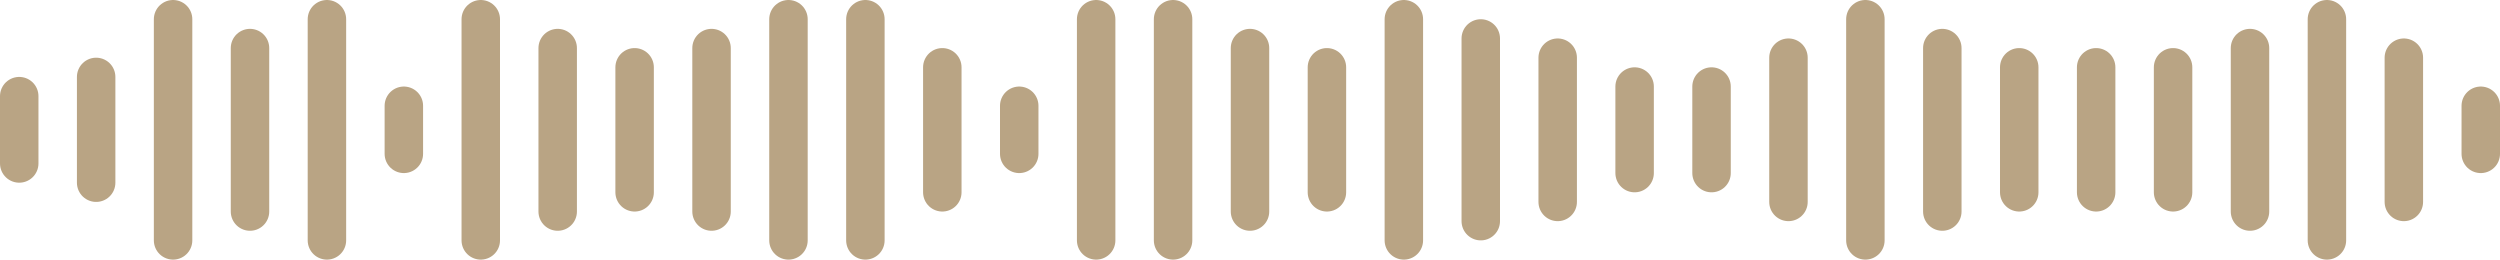 <?xml version="1.0" encoding="UTF-8"?> <svg xmlns="http://www.w3.org/2000/svg" width="260" height="27" viewBox="0 0 260 27" fill="none"> <line x1="2" y1="10" x2="2" y2="17" stroke="#B9A484" stroke-width="4" stroke-linecap="round"></line> <line x1="10" y1="8" x2="10" y2="19" stroke="#B9A484" stroke-width="4" stroke-linecap="round"></line> <line x1="18" y1="2" x2="18" y2="25" stroke="#B9A484" stroke-width="4" stroke-linecap="round"></line> <line x1="26" y1="5" x2="26" y2="22" stroke="#B9A484" stroke-width="4" stroke-linecap="round"></line> <line x1="34" y1="2" x2="34" y2="25" stroke="#B9A484" stroke-width="4" stroke-linecap="round"></line> <line x1="42" y1="11" x2="42" y2="16" stroke="#B9A484" stroke-width="4" stroke-linecap="round"></line> <line x1="50" y1="2" x2="50" y2="25" stroke="#B9A484" stroke-width="4" stroke-linecap="round"></line> <line x1="58" y1="5" x2="58" y2="22" stroke="#B9A484" stroke-width="4" stroke-linecap="round"></line> <line x1="66" y1="7" x2="66" y2="20" stroke="#B9A484" stroke-width="4" stroke-linecap="round"></line> <line x1="74" y1="5" x2="74" y2="22" stroke="#B9A484" stroke-width="4" stroke-linecap="round"></line> <line x1="82" y1="2" x2="82" y2="25" stroke="#B9A484" stroke-width="4" stroke-linecap="round"></line> <line x1="90" y1="2" x2="90" y2="25" stroke="#B9A484" stroke-width="4" stroke-linecap="round"></line> <line x1="98" y1="7" x2="98" y2="20" stroke="#B9A484" stroke-width="4" stroke-linecap="round"></line> <line x1="106" y1="11" x2="106" y2="16" stroke="#B9A484" stroke-width="4" stroke-linecap="round"></line> <line x1="114" y1="2" x2="114" y2="25" stroke="#B9A484" stroke-width="4" stroke-linecap="round"></line> <line x1="122" y1="2" x2="122" y2="25" stroke="#B9A484" stroke-width="4" stroke-linecap="round"></line> <line x1="130" y1="5" x2="130" y2="22" stroke="#B9A484" stroke-width="4" stroke-linecap="round"></line> <line x1="138" y1="7" x2="138" y2="20" stroke="#B9A484" stroke-width="4" stroke-linecap="round"></line> <line x1="146" y1="2" x2="146" y2="25" stroke="#B9A484" stroke-width="4" stroke-linecap="round"></line> <line x1="154" y1="4" x2="154" y2="23" stroke="#B9A484" stroke-width="4" stroke-linecap="round"></line> <line x1="162" y1="6" x2="162" y2="21" stroke="#B9A484" stroke-width="4" stroke-linecap="round"></line> <line x1="170" y1="9" x2="170" y2="18" stroke="#B9A484" stroke-width="4" stroke-linecap="round"></line> <line x1="178" y1="9" x2="178" y2="18" stroke="#B9A484" stroke-width="4" stroke-linecap="round"></line> <line x1="186" y1="6" x2="186" y2="21" stroke="#B9A484" stroke-width="4" stroke-linecap="round"></line> <line x1="194" y1="2" x2="194" y2="25" stroke="#B9A484" stroke-width="4" stroke-linecap="round"></line> <line x1="202" y1="5" x2="202" y2="22" stroke="#B9A484" stroke-width="4" stroke-linecap="round"></line> <line x1="210" y1="7" x2="210" y2="20" stroke="#B9A484" stroke-width="4" stroke-linecap="round"></line> <line x1="218" y1="7" x2="218" y2="20" stroke="#B9A484" stroke-width="4" stroke-linecap="round"></line> <line x1="226" y1="7" x2="226" y2="20" stroke="#B9A484" stroke-width="4" stroke-linecap="round"></line> <line x1="234" y1="5" x2="234" y2="22" stroke="#B9A484" stroke-width="4" stroke-linecap="round"></line> <line x1="242" y1="2" x2="242" y2="25" stroke="#B9A484" stroke-width="4" stroke-linecap="round"></line> <line x1="250" y1="6" x2="250" y2="21" stroke="#B9A484" stroke-width="4" stroke-linecap="round"></line> <line x1="258" y1="11" x2="258" y2="16" stroke="#B9A484" stroke-width="4" stroke-linecap="round"></line> </svg> 